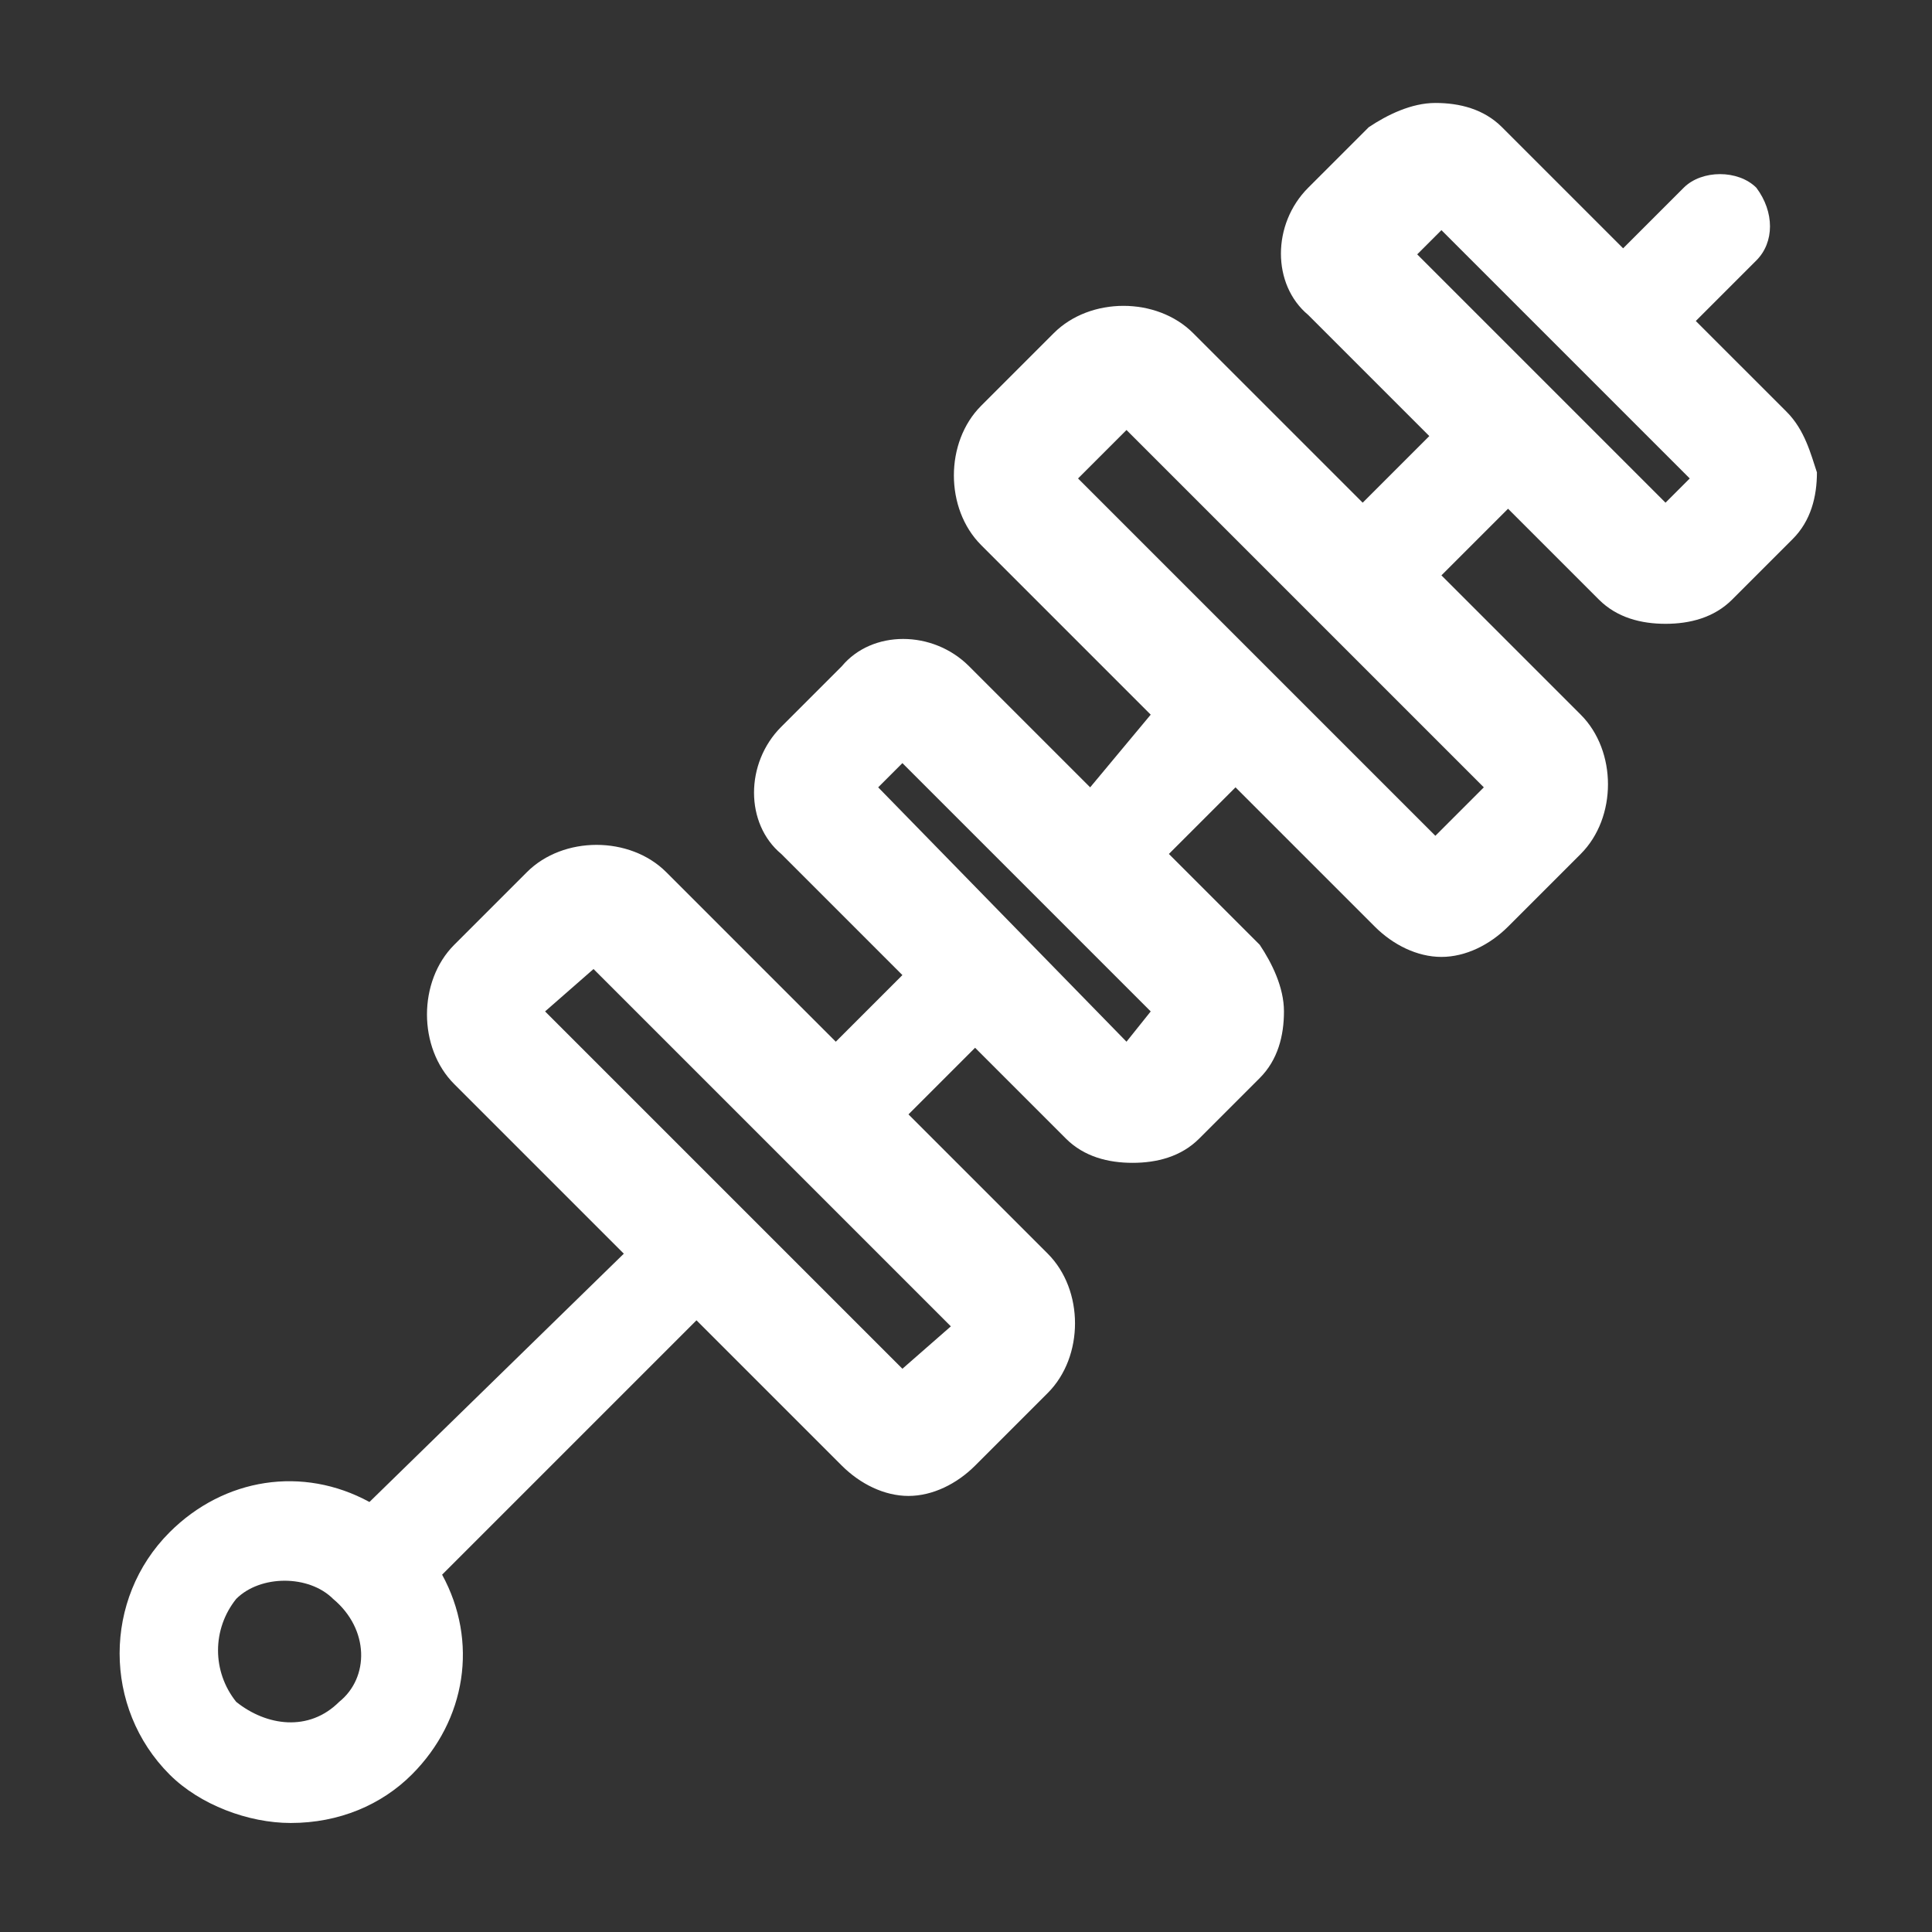 <?xml version="1.0" encoding="utf-8"?>
<!-- Generator: Adobe Illustrator 21.1.0, SVG Export Plug-In . SVG Version: 6.00 Build 0)  -->
<svg version="1.1" id="Layer_1" xmlns="http://www.w3.org/2000/svg" xmlns:xlink="http://www.w3.org/1999/xlink" x="0px" y="0px"
	 viewBox="0 0 31.9 31.9" style="enable-background:new 0 0 31.9 31.9;" xml:space="preserve">
<rect x="0" y="0" width="31.9" height="31.9" fill="#333333" stroke="none"/>
<style type="text/css">
	.st0{fill:#FFFFFF;}
</style>
<path class="st0" d="M29.5,6.8L28,5.3l1-1c0.3-0.3,0.3-0.8,0-1.2c-0.3-0.3-0.9-0.3-1.2,0l-1,1l-2-2c-0.3-0.3-0.7-0.4-1.1-0.4l0,0
	c-0.4,0-0.8,0.2-1.1,0.4l-1,1l0,0c-0.6,0.6-0.6,1.6,0,2.1l2,2l-1.1,1.1l-2.8-2.8c-0.6-0.6-1.7-0.6-2.3,0l-1.2,1.2
	c-0.6,0.6-0.6,1.7,0,2.3l2.8,2.8L18,13l-2-2c-0.6-0.6-1.6-0.6-2.1,0l-1,1c-0.6,0.6-0.6,1.6,0,2.1l2,2l-1.1,1.1L11,14.4
	c-0.6-0.6-1.7-0.6-2.3,0l-1.2,1.2c-0.6,0.6-0.6,1.7,0,2.3l2.8,2.8l-4.2,4.1c-1.1-0.6-2.4-0.4-3.3,0.5c-1.1,1.1-1.1,2.9,0,4
	c0.5,0.5,1.3,0.8,2,0.8c0.8,0,1.5-0.3,2-0.8c0.9-0.9,1.1-2.2,0.5-3.3l4.2-4.2l2.4,2.4c0.3,0.3,0.7,0.5,1.1,0.5
	c0.4,0,0.8-0.2,1.1-0.5l1.2-1.2c0.6-0.6,0.6-1.7,0-2.3L15,18.4l1.1-1.1l1.5,1.5c0.3,0.3,0.7,0.4,1.1,0.4s0.8-0.1,1.1-0.4l1-1
	c0.3-0.3,0.4-0.7,0.4-1.1s-0.2-0.8-0.4-1.1l-1.5-1.5l1.1-1.1l2.3,2.3c0.3,0.3,0.7,0.5,1.1,0.5s0.8-0.2,1.1-0.5l1.2-1.2
	c0.6-0.6,0.6-1.7,0-2.3l-2.3-2.3l1.1-1.1l1.5,1.5c0.3,0.3,0.7,0.4,1.1,0.4s0.8-0.1,1.1-0.4l1-1C29.9,8.6,30,8.2,30,7.8
	C29.9,7.5,29.8,7.1,29.5,6.8z M5.6,28.1c-0.5,0.5-1.2,0.4-1.7,0c-0.4-0.5-0.4-1.2,0-1.7c0.2-0.2,0.5-0.3,0.8-0.3s0.6,0.1,0.8,0.3
	C6.1,26.9,6.1,27.7,5.6,28.1z M14.9,22.6L9,16.7L9.8,16l5.9,5.9L14.9,22.6z M18.6,17.2L14.5,13l0.4-0.4l4.1,4.1L18.6,17.2z
	 M23.7,13.8l-5.9-5.9l0.8-0.8l5.9,5.9L23.7,13.8z M27.5,8.3l-4.1-4.1l0.4-0.4l4.1,4.1L27.5,8.3z"/>
</svg>
